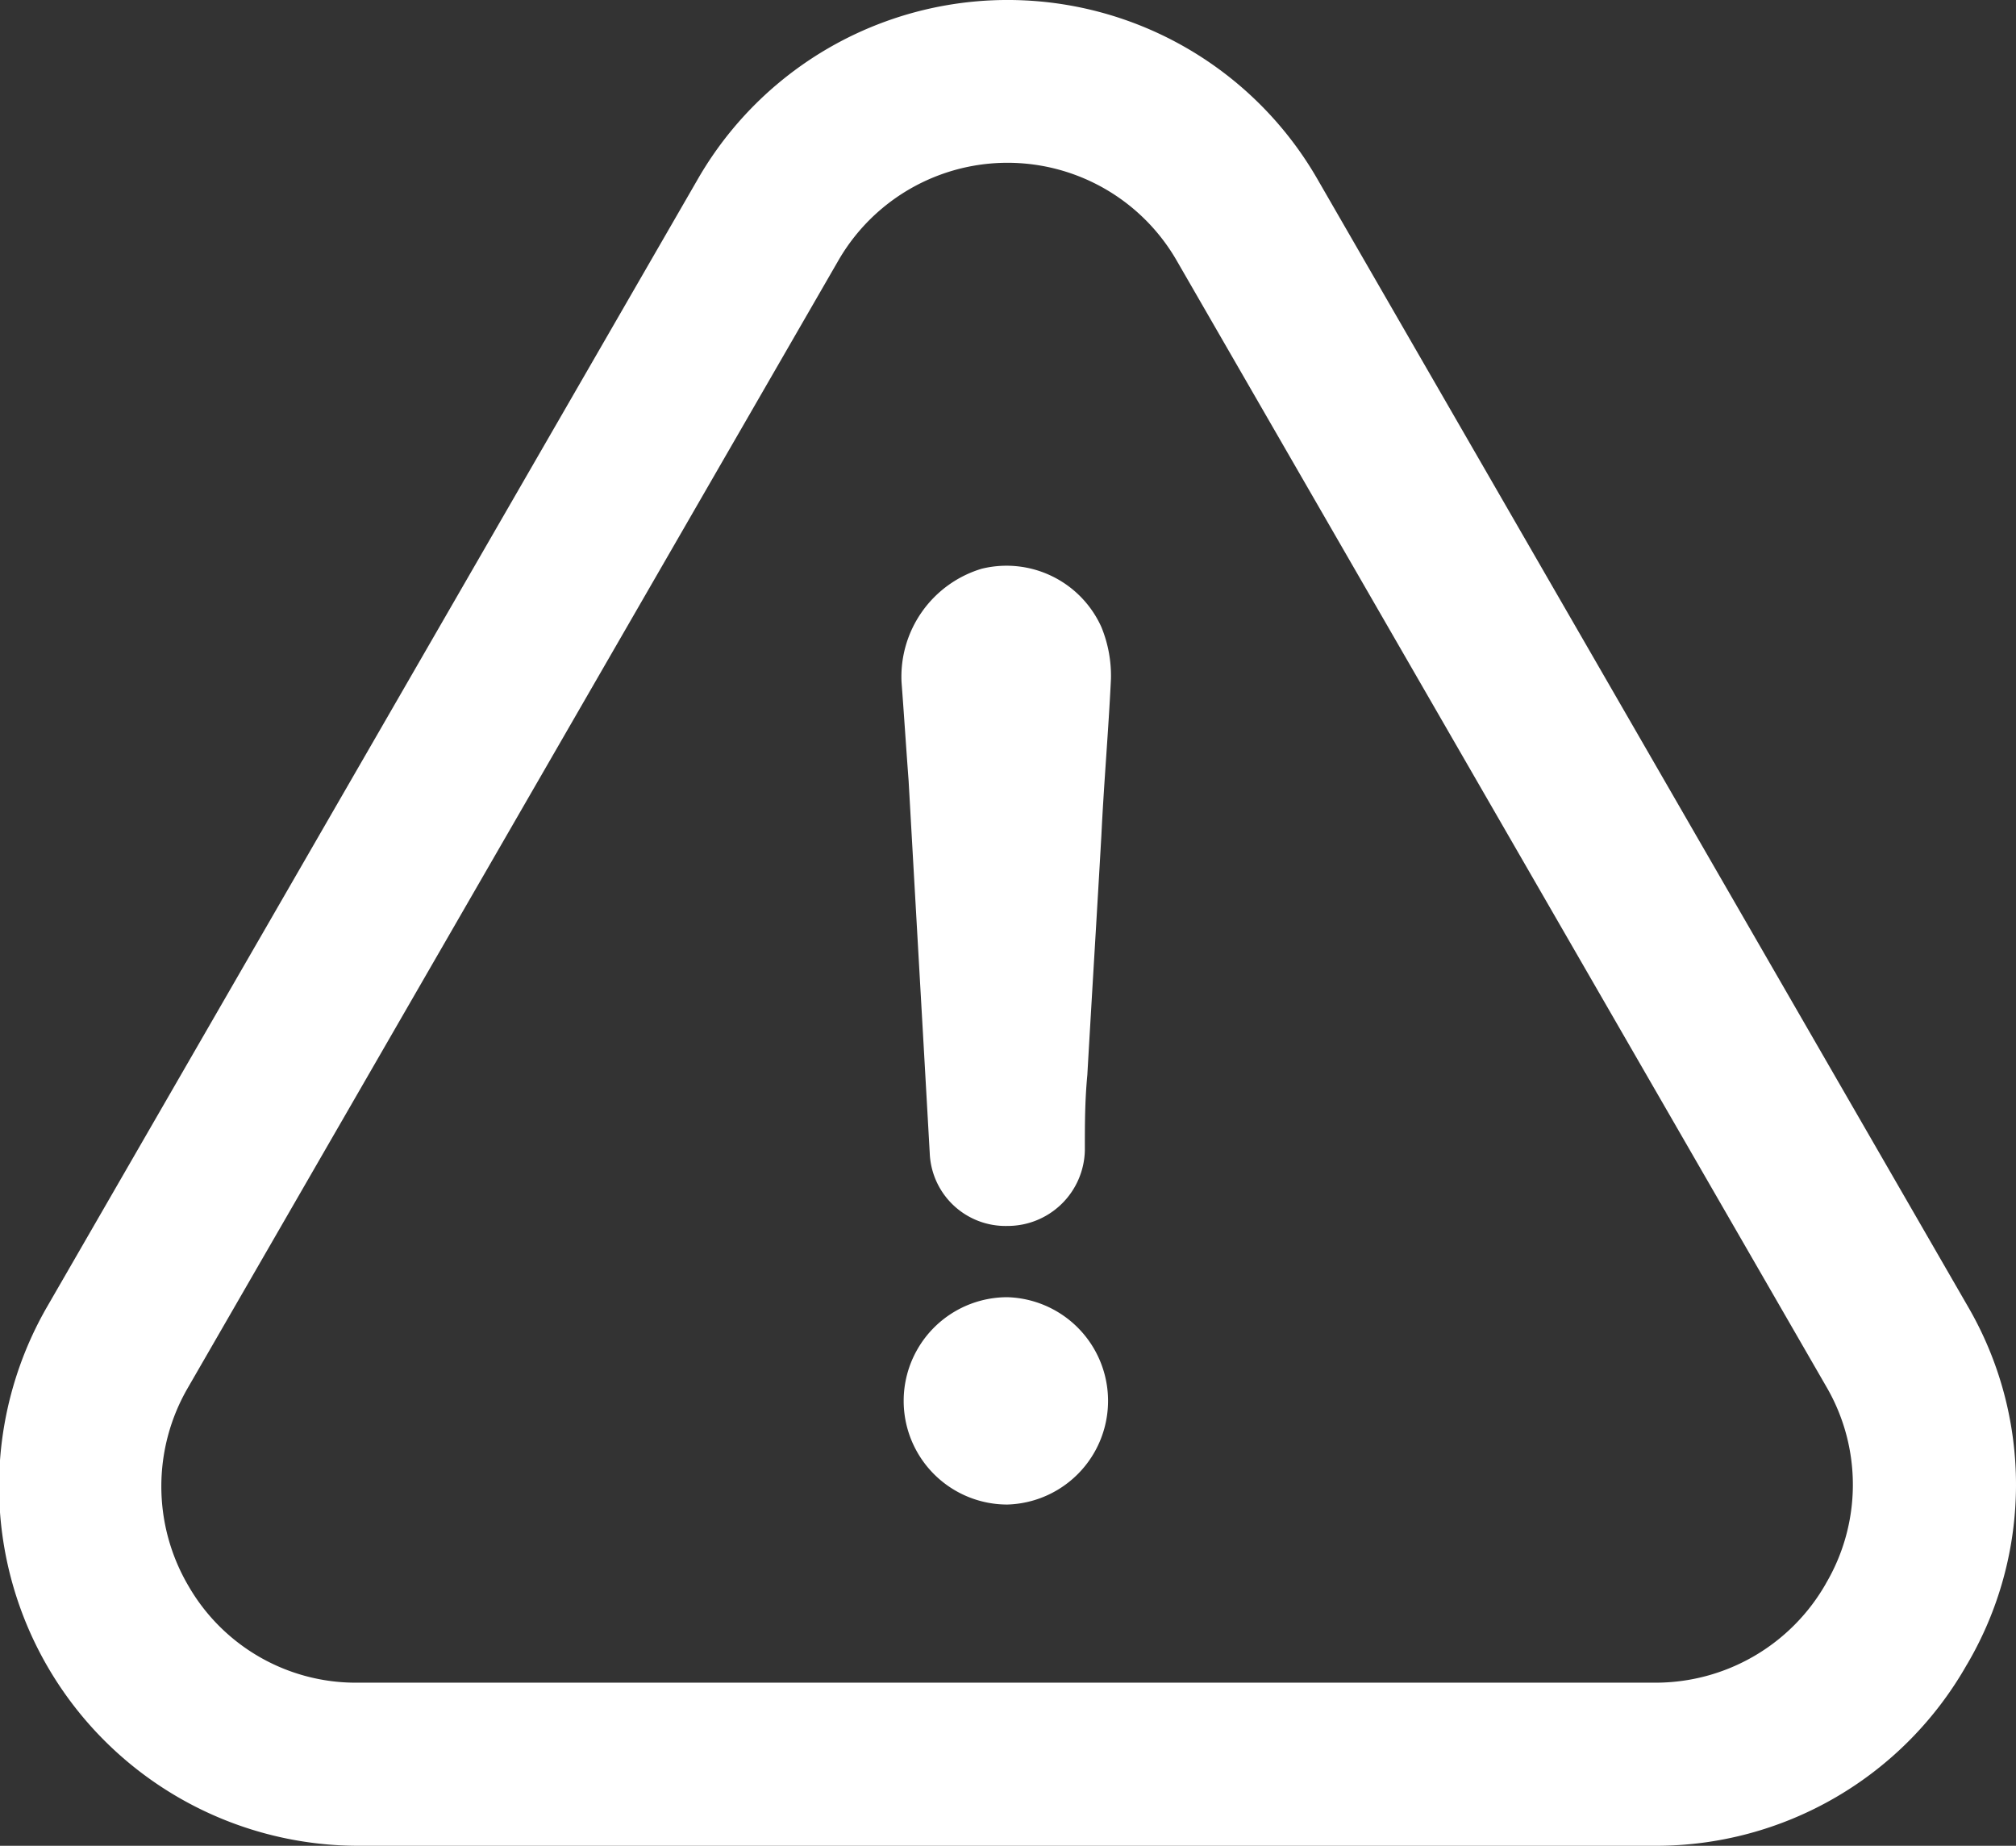<svg xmlns="http://www.w3.org/2000/svg" width="46.969" height="43" viewBox="0 0 46.969 43">
  <rect x="0" y="0" width="46.969" height="43" fill="#333333" stroke="none"/>
  <defs>
    <style>
      .cls-1 {
        fill: #fff;
        fill-rule: evenodd;
      }
    </style>
  </defs>
  <path id="achtung.svg" class="cls-1" d="M218.5,1561.22a2.415,2.415,0,1,0,0,4.83A2.416,2.416,0,0,0,218.5,1561.22Zm22.356,8.56a8.253,8.253,0,0,0,.02-8.35l-15.13-26.22a8.329,8.329,0,0,0-14.473-.01l-15.149,26.25a8.375,8.375,0,0,0,7.246,12.55H233.59A8.321,8.321,0,0,0,240.855,1569.78Zm-3.284-1.89a4.566,4.566,0,0,1-3.991,2.31H203.36a4.5,4.5,0,0,1-3.942-2.26,4.574,4.574,0,0,1-.01-4.61l15.149-26.25a4.549,4.549,0,0,1,7.9.01l15.139,26.24A4.53,4.53,0,0,1,237.571,1567.89ZM217.9,1544.25a2.627,2.627,0,0,0-1.865,2.64c0.058,0.76.107,1.53,0.165,2.3,0.164,2.91.328,5.76,0.492,8.67a1.767,1.767,0,0,0,1.807,1.7,1.8,1.8,0,0,0,1.807-1.76c0-.6,0-1.15.058-1.76,0.106-1.86.222-3.73,0.328-5.59,0.058-1.21.164-2.42,0.222-3.63a2.993,2.993,0,0,0-.222-1.21A2.423,2.423,0,0,0,217.9,1544.25Z" transform="translate(-195.031 -1531)"/>
</svg>

